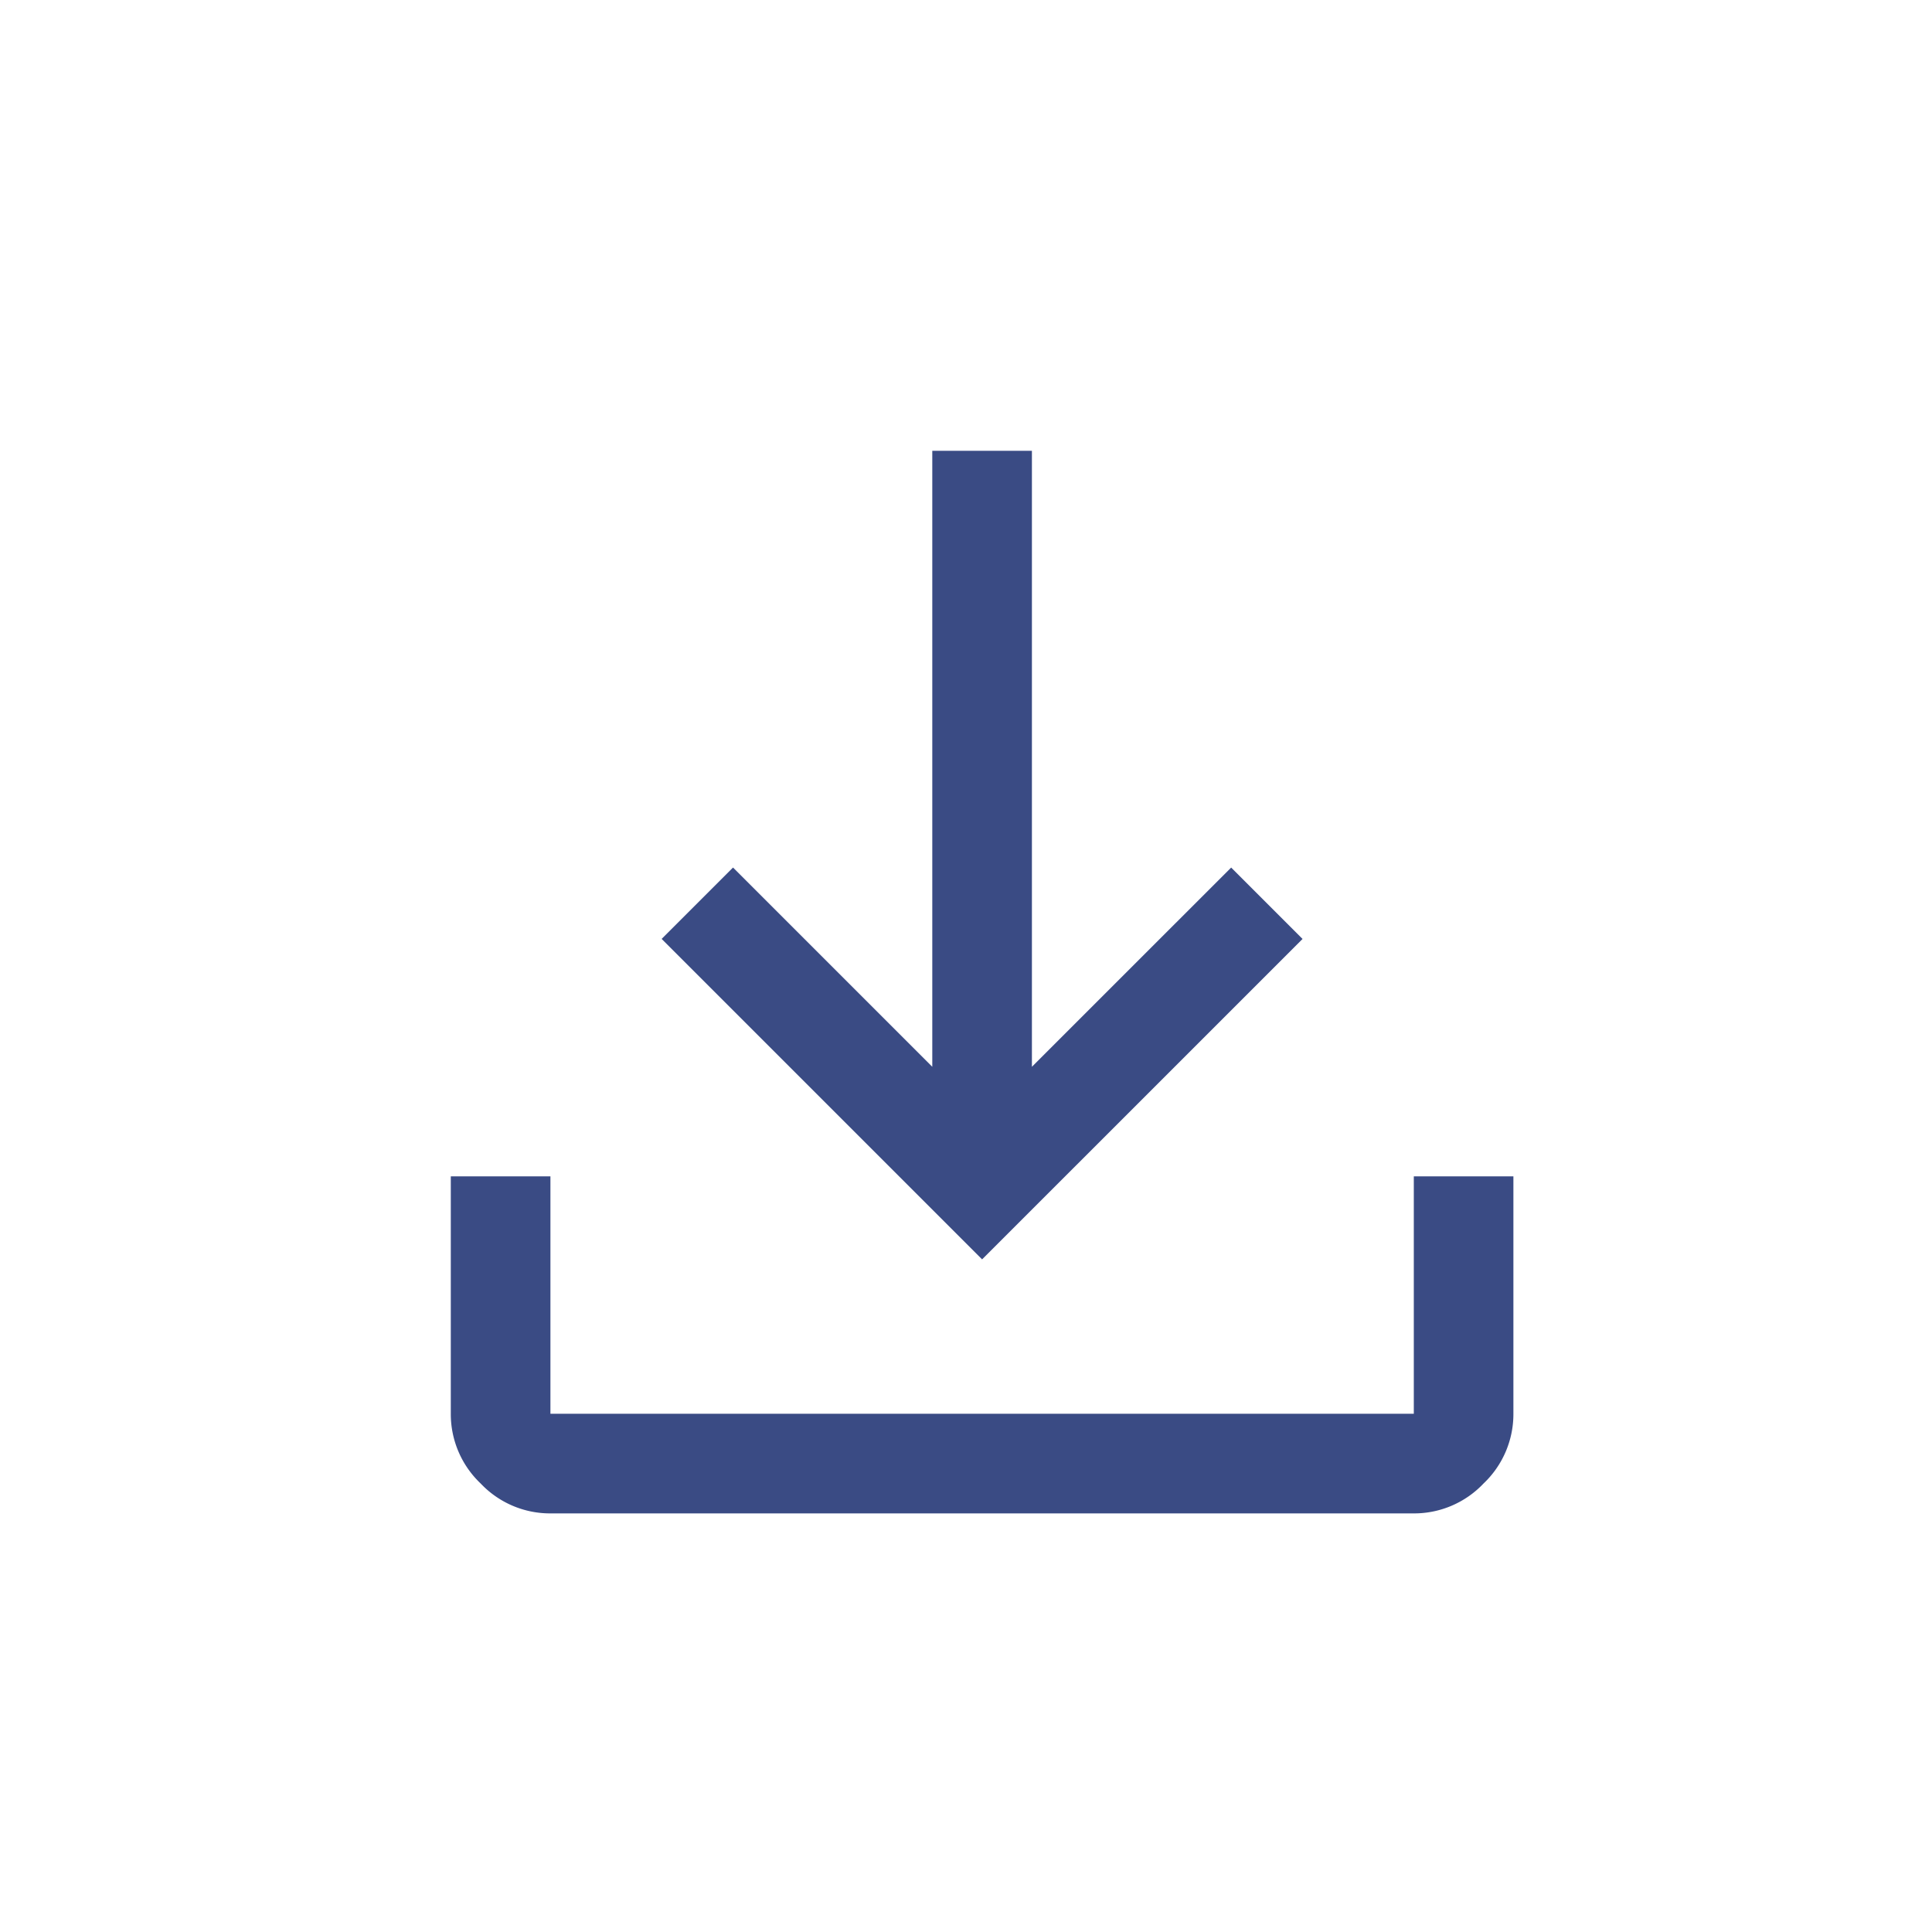 <svg xmlns="http://www.w3.org/2000/svg" xmlns:xlink="http://www.w3.org/1999/xlink" width="60" height="60" viewBox="0 0 60 60">
  <defs>
    <clipPath id="clip-download">
      <rect width="60" height="60"/>
    </clipPath>
  </defs>
  <g id="download" clip-path="url(#clip-download)">
    <path id="download_FILL0_wght400_GRAD0_opsz48" d="M163.094-767a2.968,2.968,0,0,1-2.166-.928,2.968,2.968,0,0,1-.928-2.166v-7.373h3.094v7.373h26.813v-7.373H193v7.373a2.968,2.968,0,0,1-.928,2.166,2.968,2.968,0,0,1-2.166.928Zm13.406-7.889-9.952-9.952,2.217-2.217,6.188,6.188V-800h3.094v19.13l6.188-6.187,2.217,2.217Z" transform="translate(-146 814)" fill="#3a4b84"/>
  </g>
</svg>
